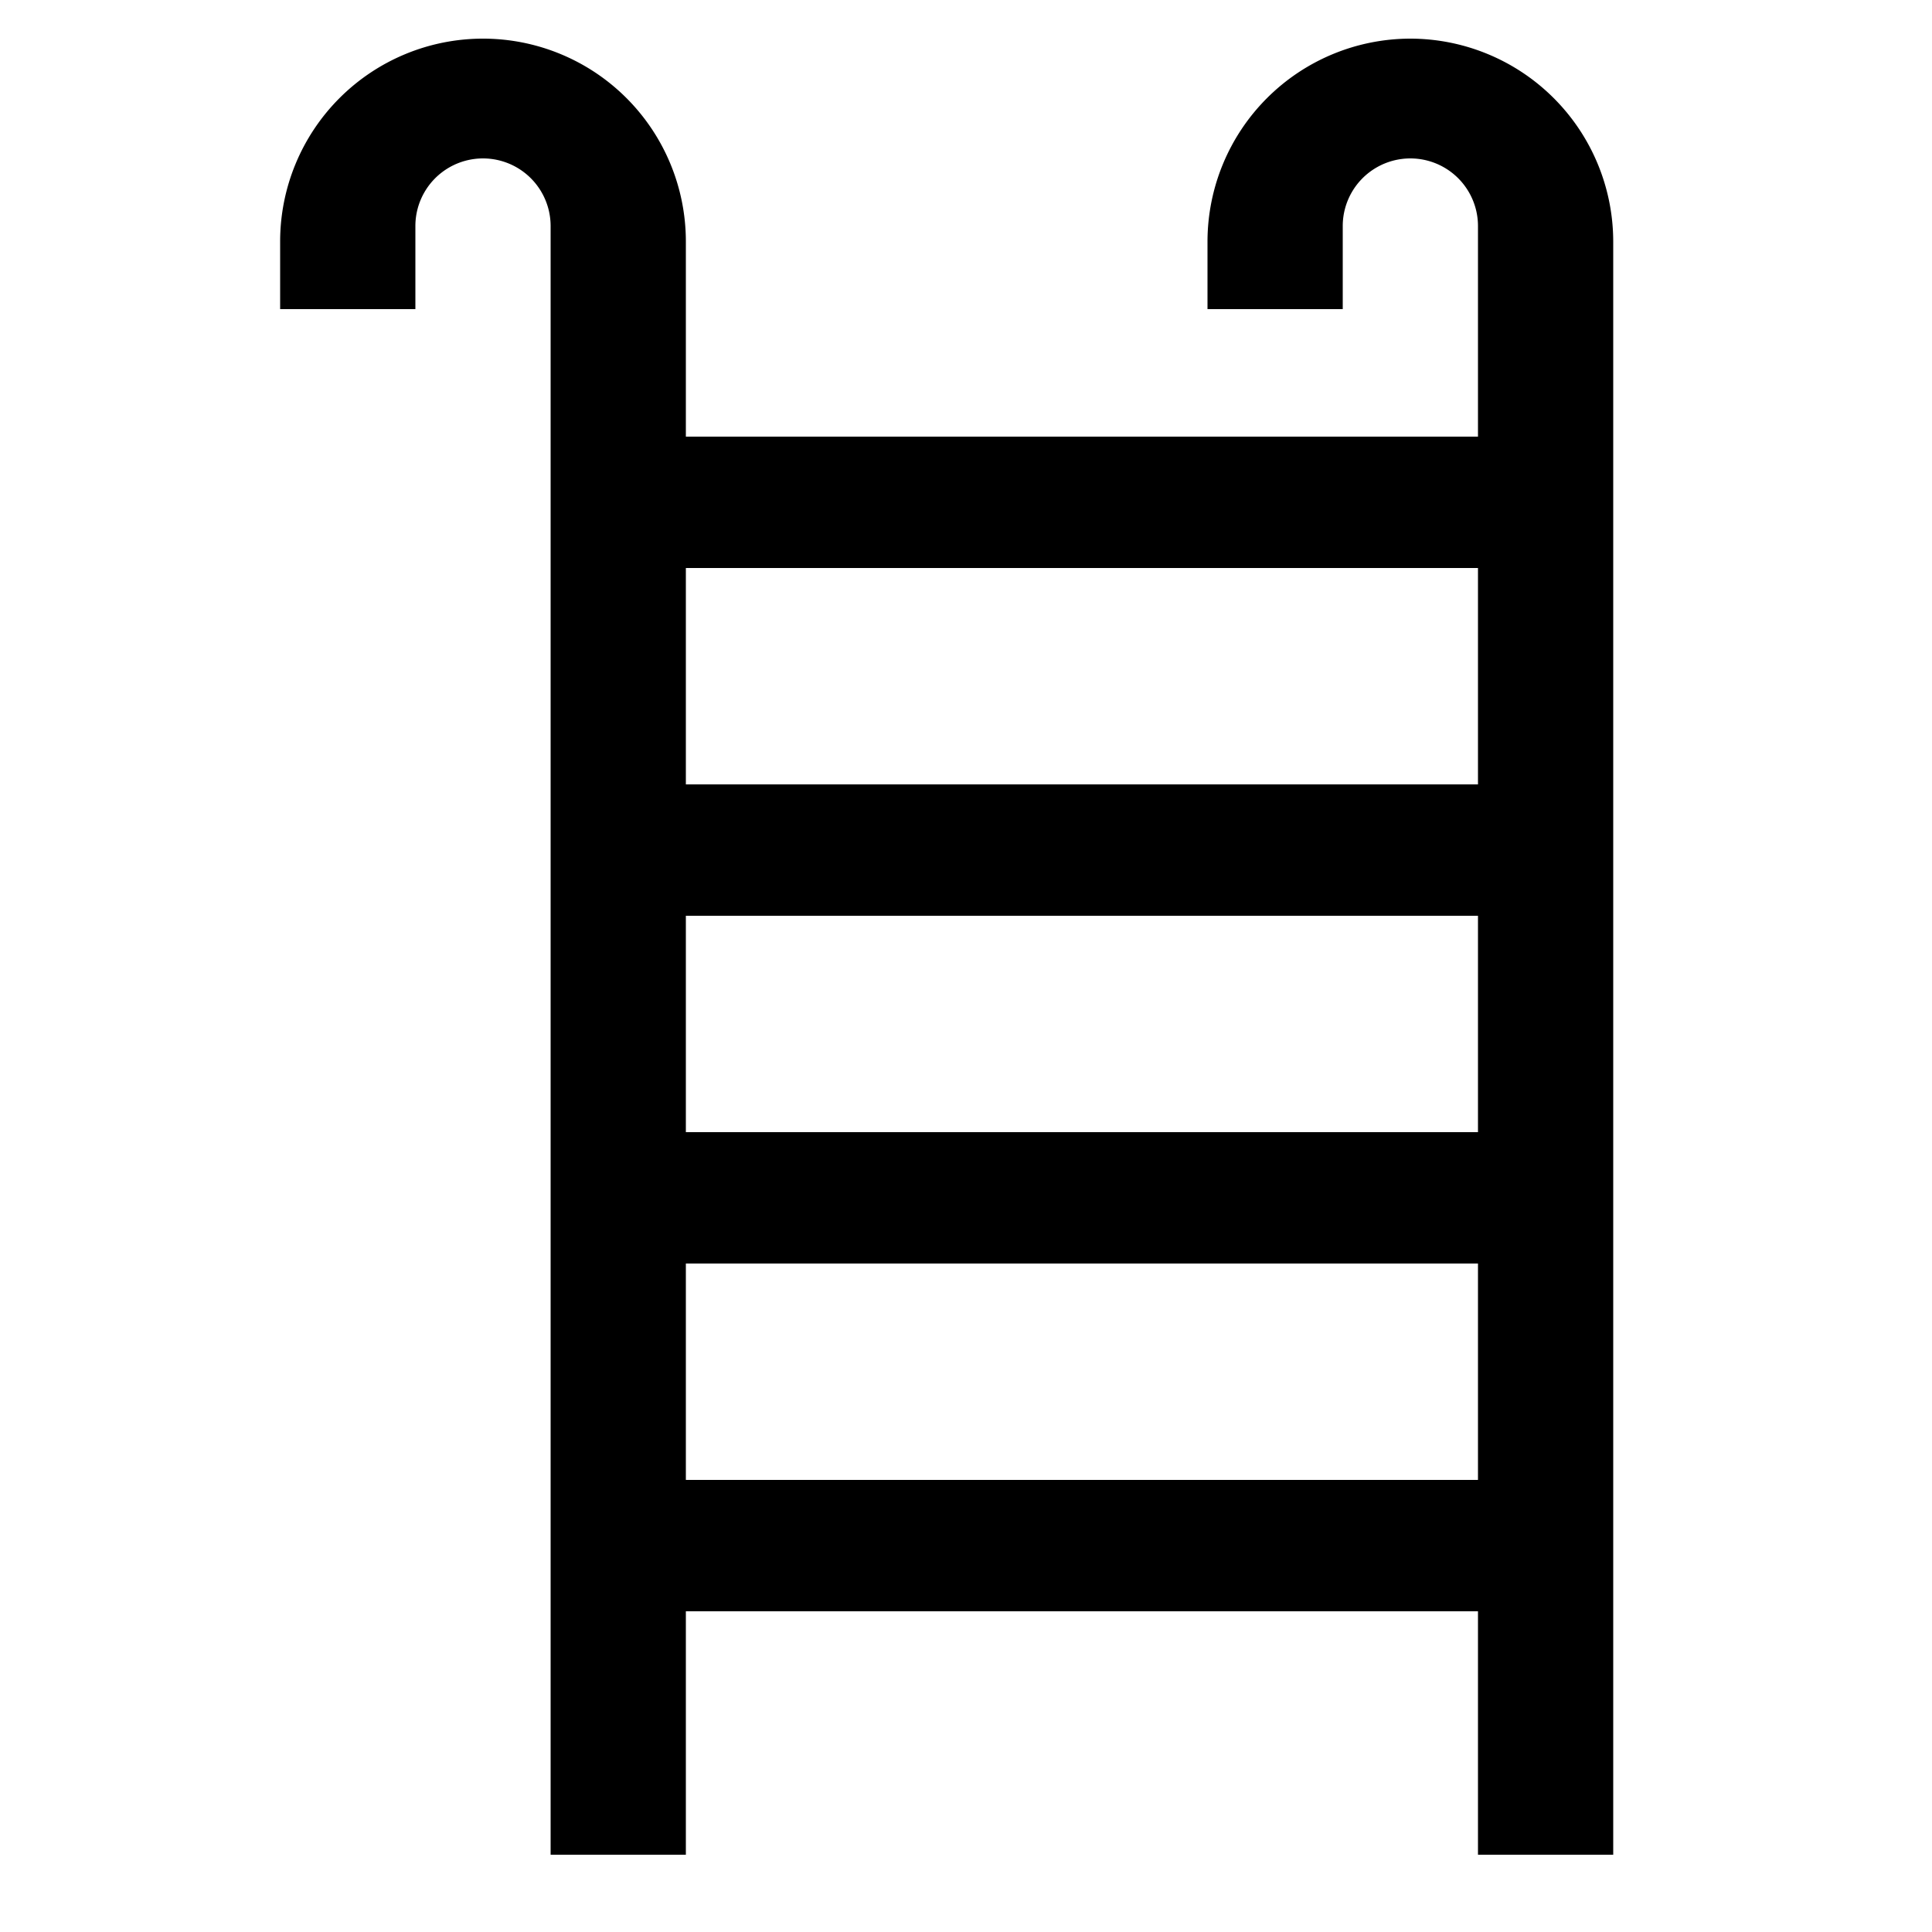 <?xml version="1.0" encoding="UTF-8"?> <svg xmlns="http://www.w3.org/2000/svg" id="icon" viewBox="0 0 1000 1000"><path d="M730,20A105.12,105.12,0,0,0,625,125v35h70V117a35,35,0,0,1,70,0V226H355V125a105,105,0,0,0-210,0v35h70V117a35,35,0,0,1,70,0V960h70V834H765V960h70V125A105.12,105.12,0,0,0,730,20Zm35,274V406H355V294Zm0,180V586H355V474ZM355,766V654H765V766Z"></path></svg> 